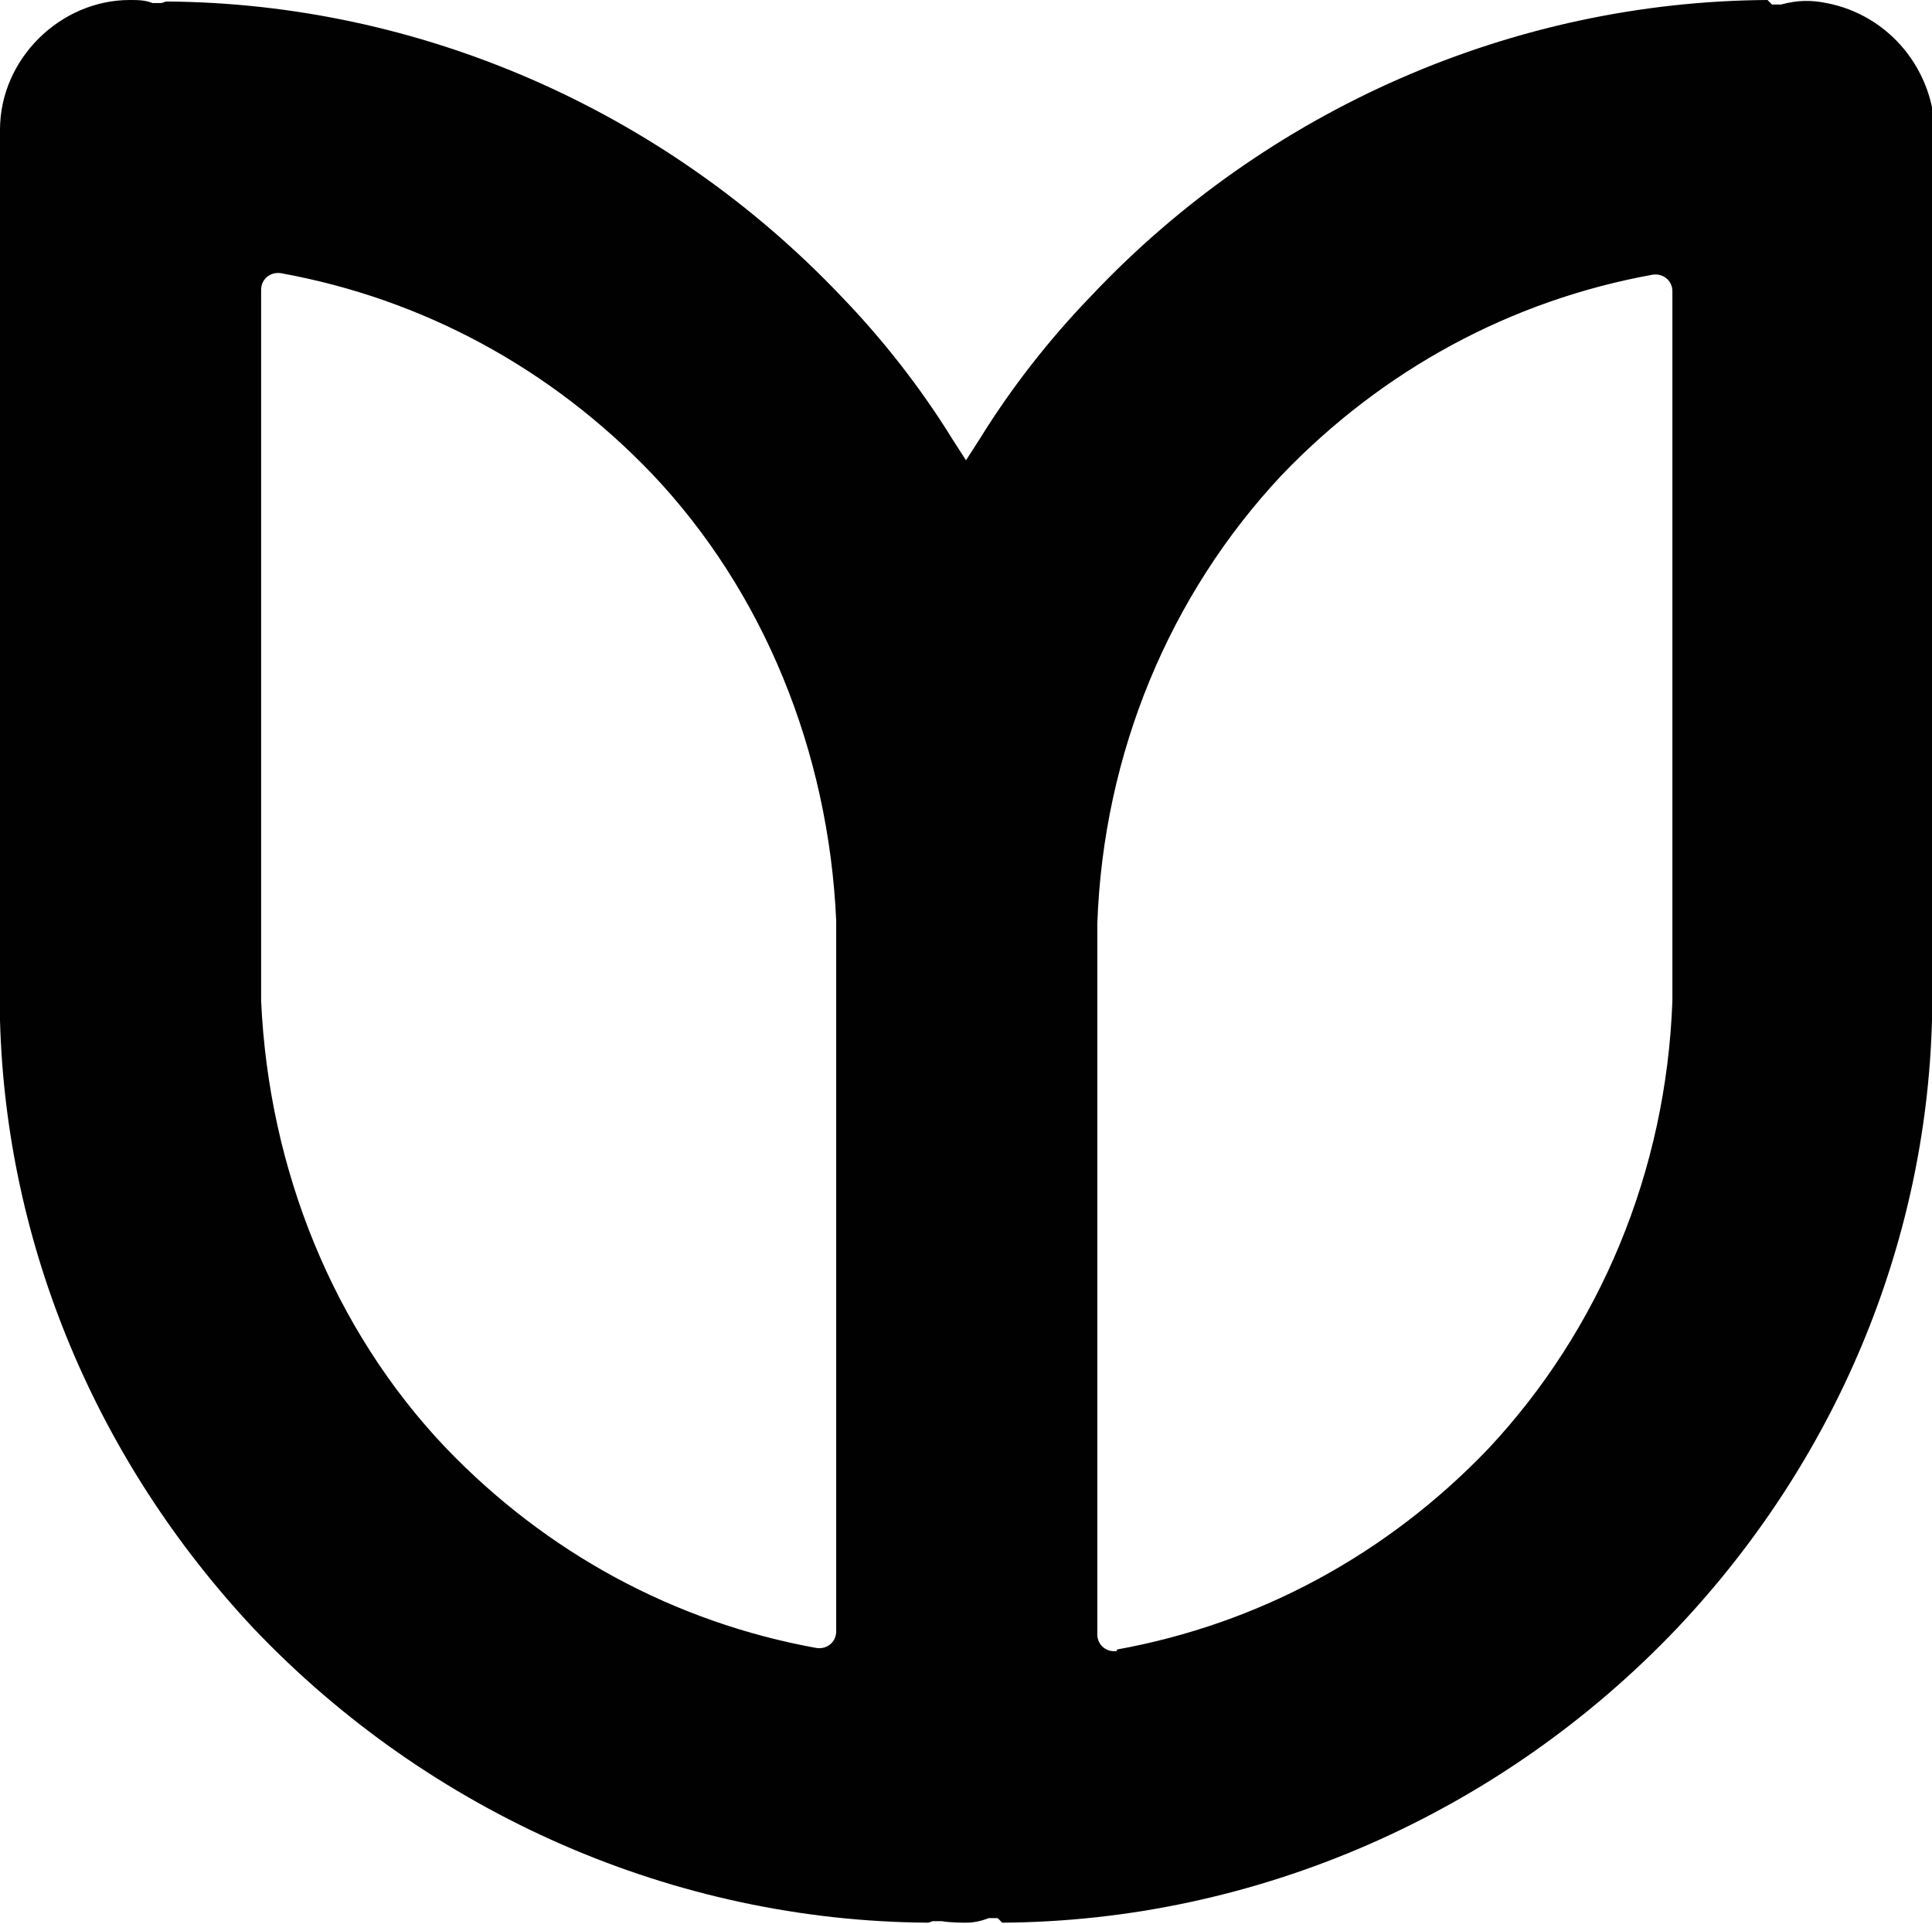 <?xml version="1.0" encoding="UTF-8"?> <svg xmlns="http://www.w3.org/2000/svg" id="Layer_2" data-name="Layer 2" viewBox="0 0 12.8 12.75"><defs><style> .cls-1 { fill: #010101; } </style></defs><g id="Layer_1-2" data-name="Layer 1"><path class="cls-1" d="M12.8,6.76c-.04,1.49-.64,2.92-1.69,4.03-1.17,1.23-2.79,1.94-4.47,1.95l-.03-.03h-.06c-.05.02-.1.03-.15.03h-.01s-.1,0-.15-.01h-.06s-.03.01-.03.01c-1.68-.01-3.3-.72-4.47-1.95C.64,9.68.04,8.25,0,6.76V.86c0-.47.4-.86.86-.86.05,0,.1,0,.15.02h.06s.03-.01.03-.01c1.68.01,3.3.72,4.47,1.95.28.29.53.61.74.95l.09.14.09-.14c.21-.34.46-.66.74-.95C8.4.72,10.03.01,11.71,0l.03.03h.06c.11-.03.2-.03.3-.01.42.08.72.45.72.88v5.86ZM7.4,10.93c.94-.17,1.79-.63,2.46-1.33.74-.79,1.18-1.84,1.22-2.97V1.93c0-.07-.06-.12-.13-.11h0c-.94.17-1.79.63-2.46,1.33-.74.79-1.18,1.84-1.22,2.97v4.71c0,.07.06.12.13.11h0ZM1.73,6.63c.05,1.12.48,2.18,1.22,2.96.67.7,1.52,1.16,2.46,1.33h0c.07.01.13-.04.13-.11v-4.71c-.05-1.12-.48-2.18-1.22-2.96-.67-.7-1.52-1.16-2.46-1.33h0c-.07-.01-.13.04-.13.11v4.7s0,0,0,0Z"></path></g></svg> 
